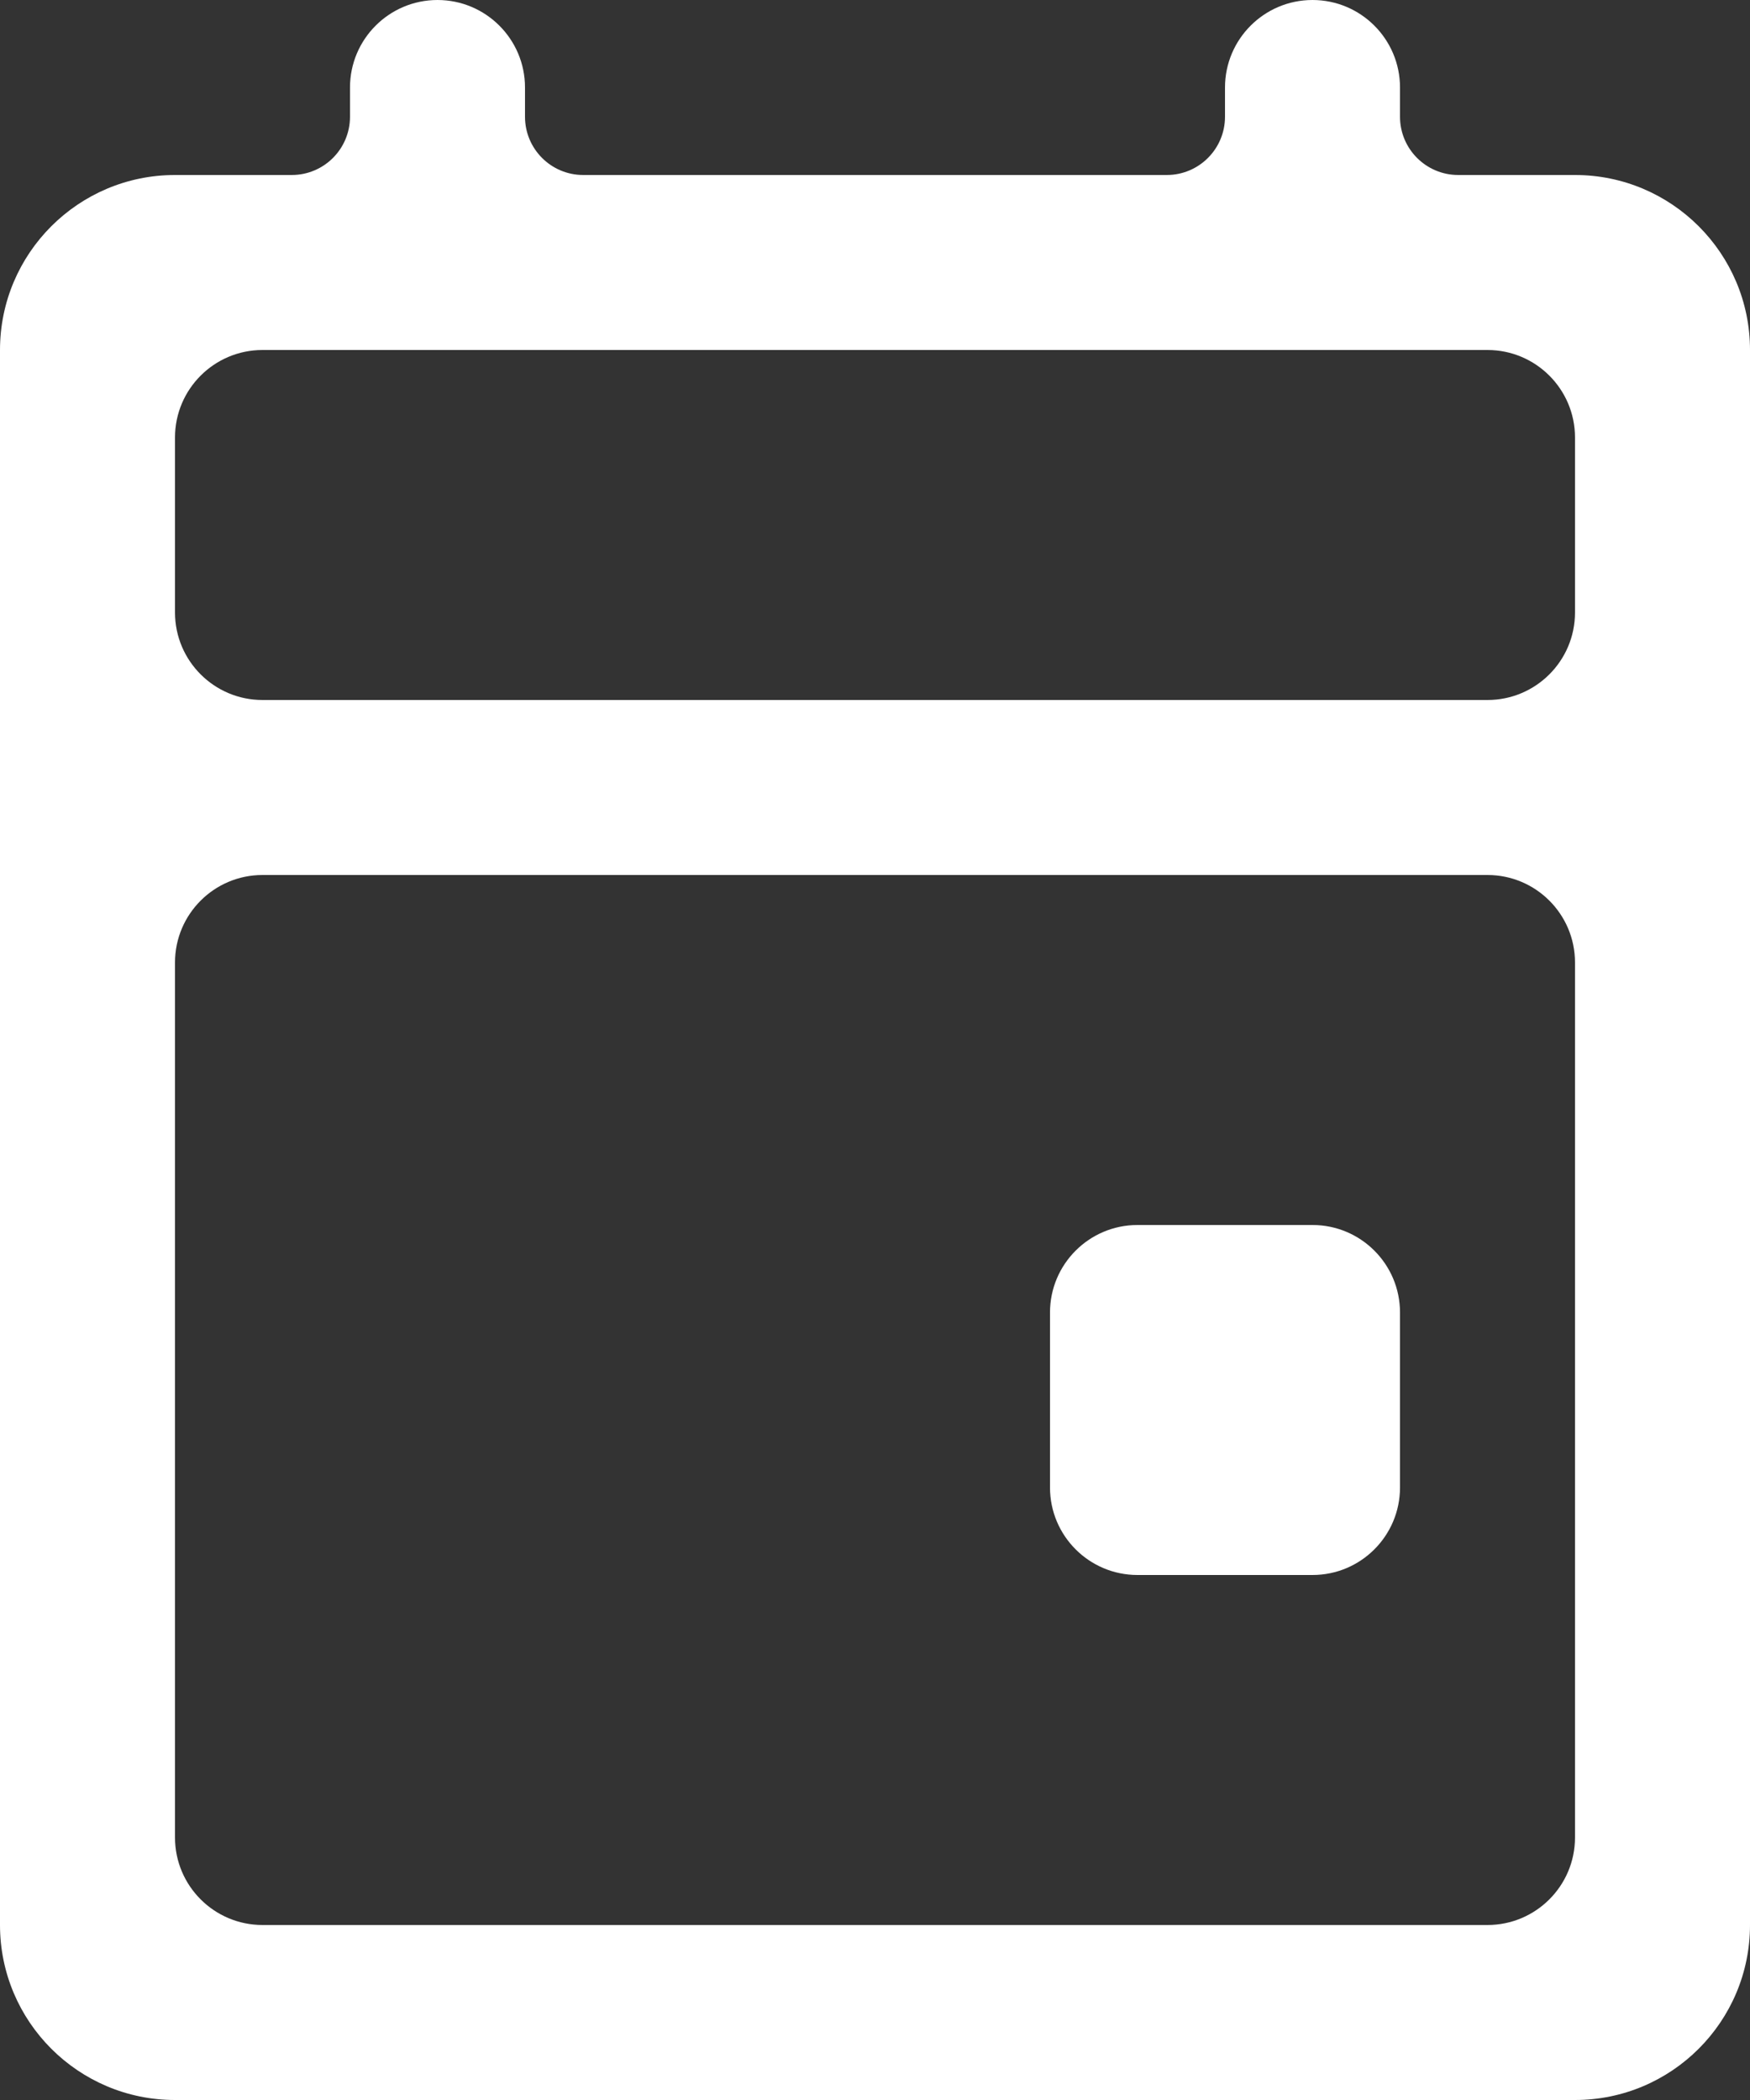 <svg width="10" height="12" viewBox="0 0 10 12" fill="none" xmlns="http://www.w3.org/2000/svg">
<rect x="0" y="0" width="10" height="12" fill="#333333" stroke="none"/>
<path d="M7.5 9C7.776 9 8 8.776 8 8.5V7.5C8 7.224 7.776 7 7.5 7H6.5C6.224 7 6 7.224 6 7.5V8.5C6 8.776 6.224 9 6.5 9H7.5Z" fill="white"/>
<path fill-rule="evenodd" clip-rule="evenodd" d="M3 0.5C3 0.224 2.776 0 2.5 0V0C2.224 0 2 0.224 2 0.5V0.667C2 0.851 1.851 1 1.667 1H1C0.448 1 0 1.448 0 2V11C0 11.552 0.448 12 1 12H9C9.552 12 10 11.552 10 11V2C10 1.448 9.552 1 9 1H8.333C8.149 1 8 0.851 8 0.667V0.5C8 0.224 7.776 0 7.5 0V0C7.224 0 7 0.224 7 0.5V0.667C7 0.851 6.851 1 6.667 1H3.333C3.149 1 3 0.851 3 0.667V0.5ZM9 2.5C9 2.224 8.776 2 8.5 2H1.5C1.224 2 1 2.224 1 2.5V3.5C1 3.776 1.224 4 1.5 4H8.5C8.776 4 9 3.776 9 3.5V2.5ZM1.5 11C1.224 11 1 10.776 1 10.5V5.5C1 5.224 1.224 5 1.5 5H8.5C8.776 5 9 5.224 9 5.5V10.5C9 10.776 8.776 11 8.5 11H1.5Z" fill="white"/>
</svg>
